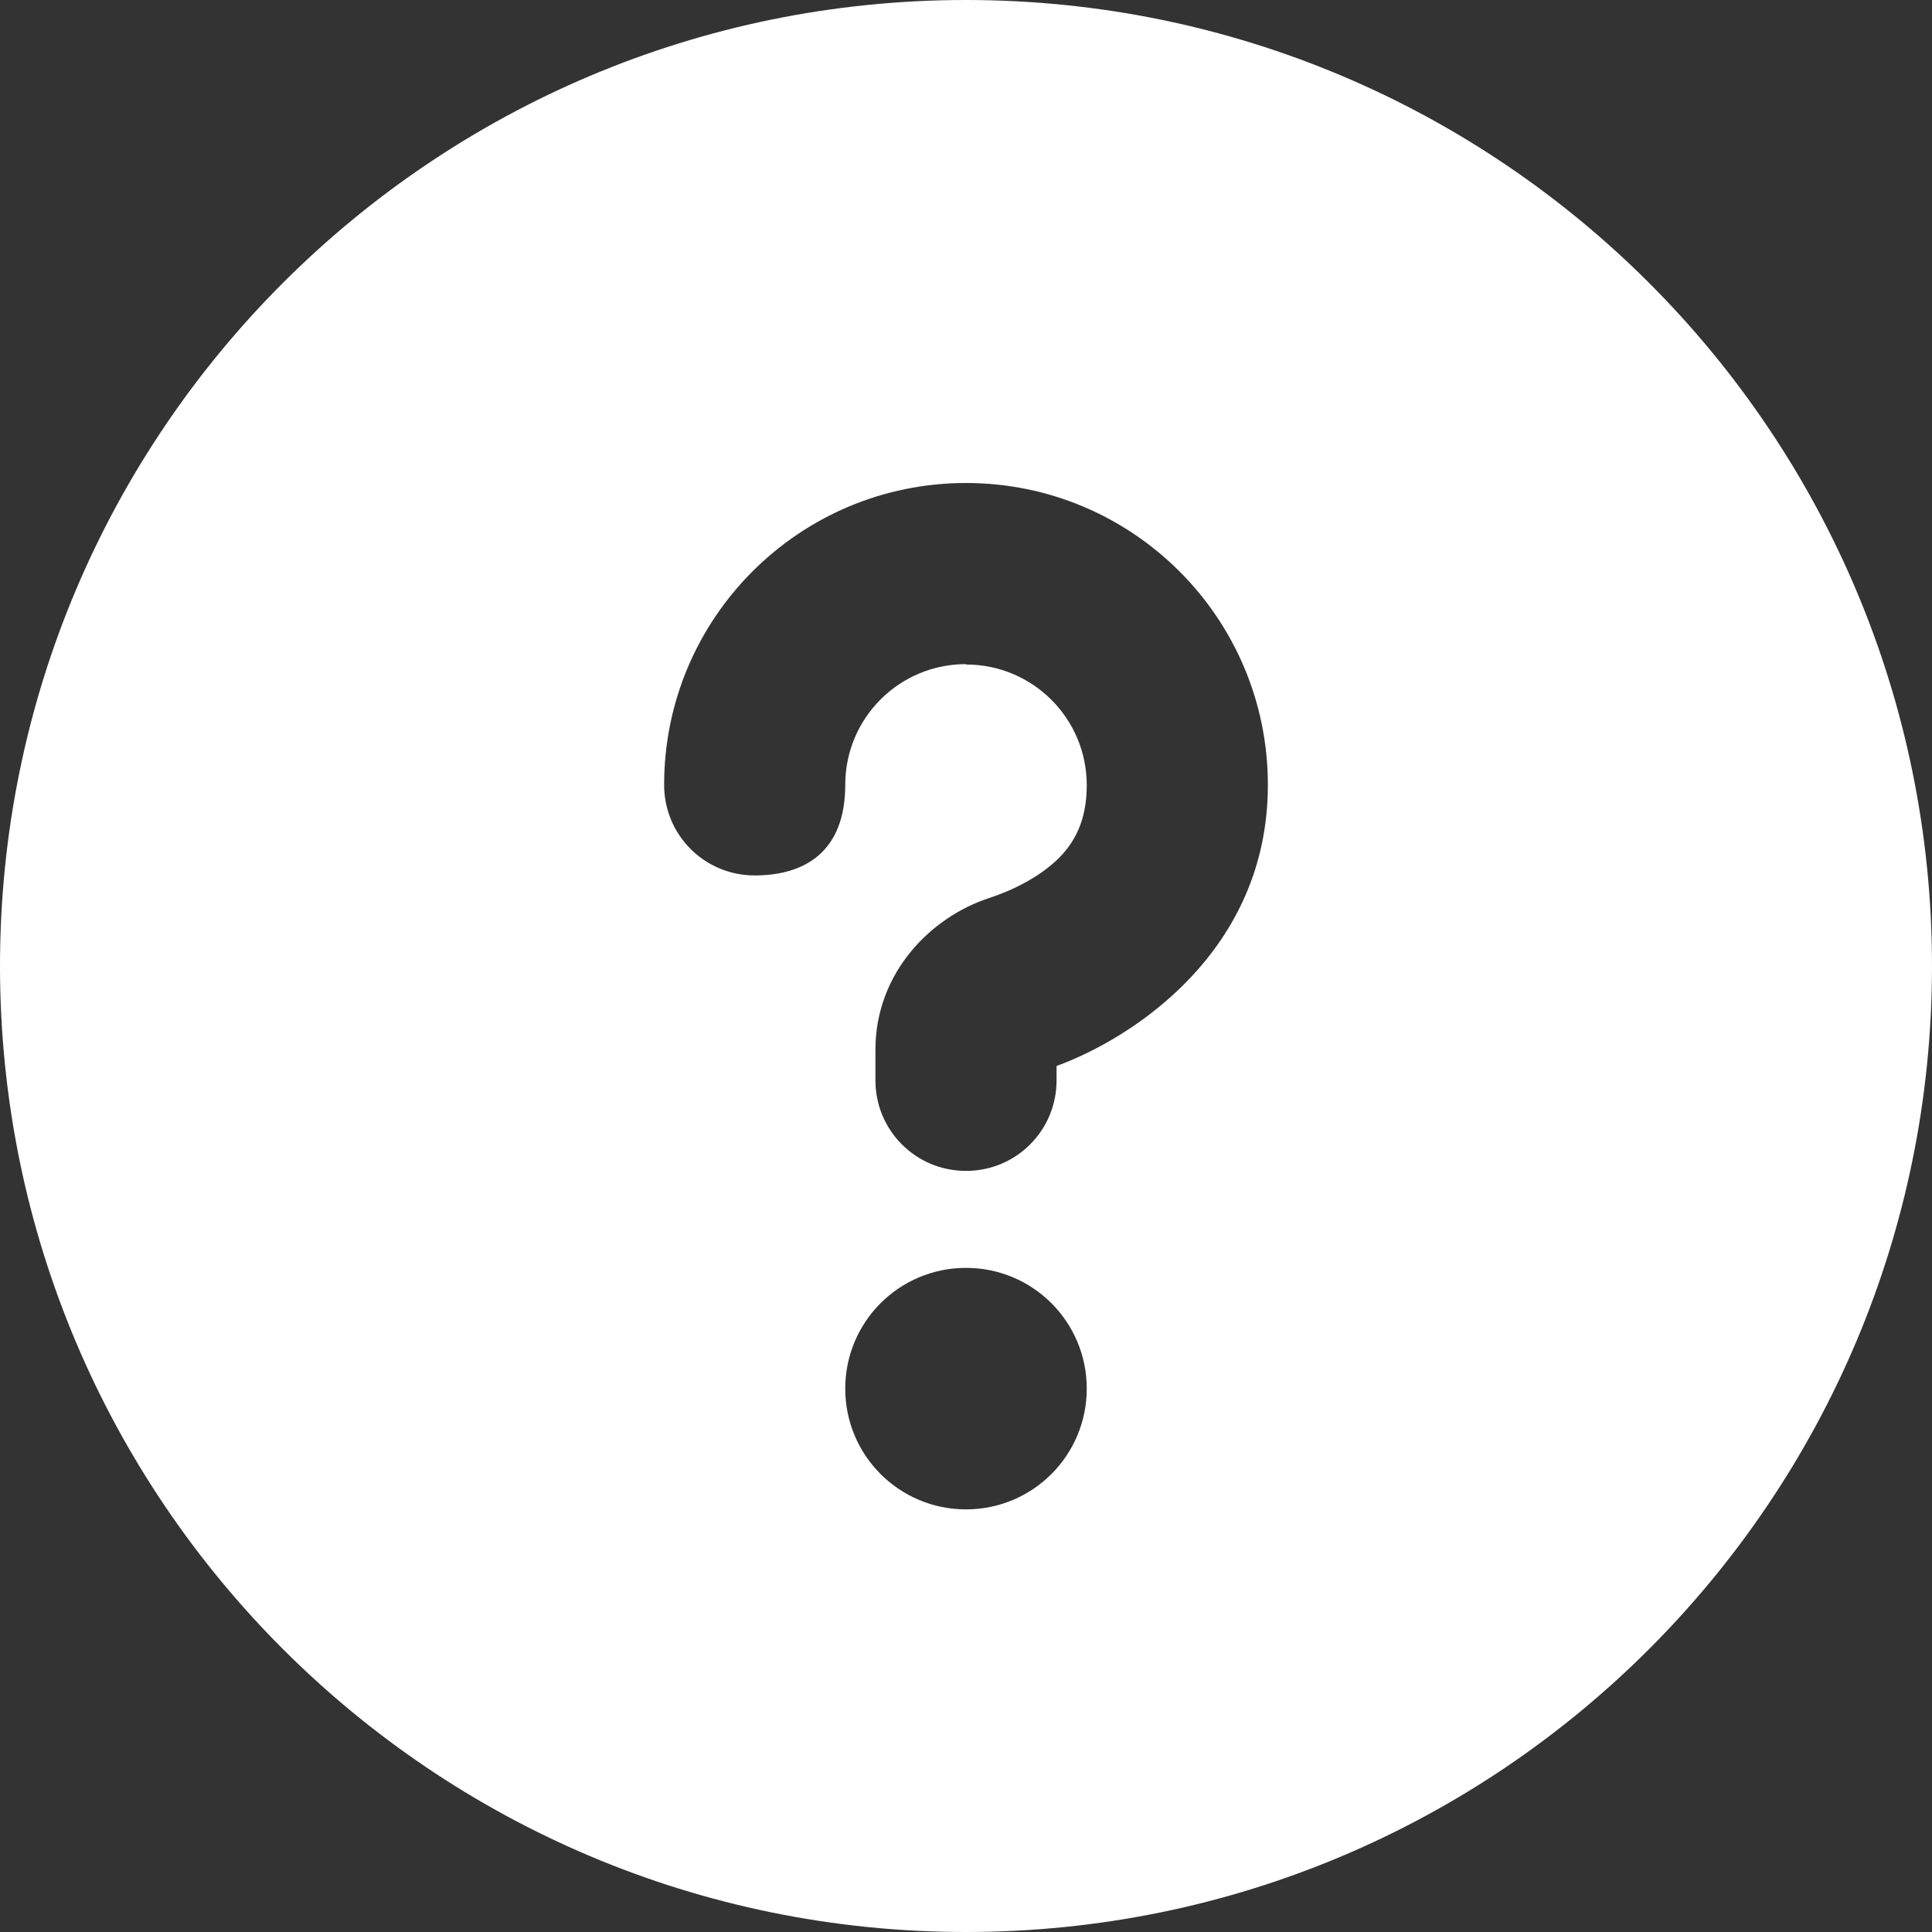<?xml version="1.0" encoding="UTF-8"?>
<svg xmlns="http://www.w3.org/2000/svg" id="Layer_2" data-name="Layer 2" viewBox="0 0 512 512">
  <rect x="0" y="0" width="512" height="512" fill="#333333" stroke="none"/>
  <defs>
    <style>
      .cls-1 {
        fill: #fff;
      }
    </style>
  </defs>
  <g id="Layer_1-2" data-name="Layer 1">
    <path class="cls-1" d="M256,512c141.4,0,256-114.6,256-256S397.4,0,256,0,0,114.6,0,256s114.6,256,256,256ZM256,176c-17.7,0-32,14.3-32,32s-10.7,24-24,24-24-10.7-24-24c0-44.2,35.8-80,80-80s80,35.8,80,80-36,67.2-56,74.5v3.8c0,13.3-10.7,24-24,24s-24-10.7-24-24v-8.1c0-20.5,14.8-35.2,30.1-40.2,6.4-2.1,13.2-5.5,18.2-10.3,4.3-4.2,7.7-10,7.7-19.6,0-17.7-14.3-32-32-32h0v-.1ZM224,368c0-17.7,14.3-32,32-32s32,14.3,32,32-14.3,32-32,32-32-14.3-32-32Z"></path>
  </g>
</svg>
